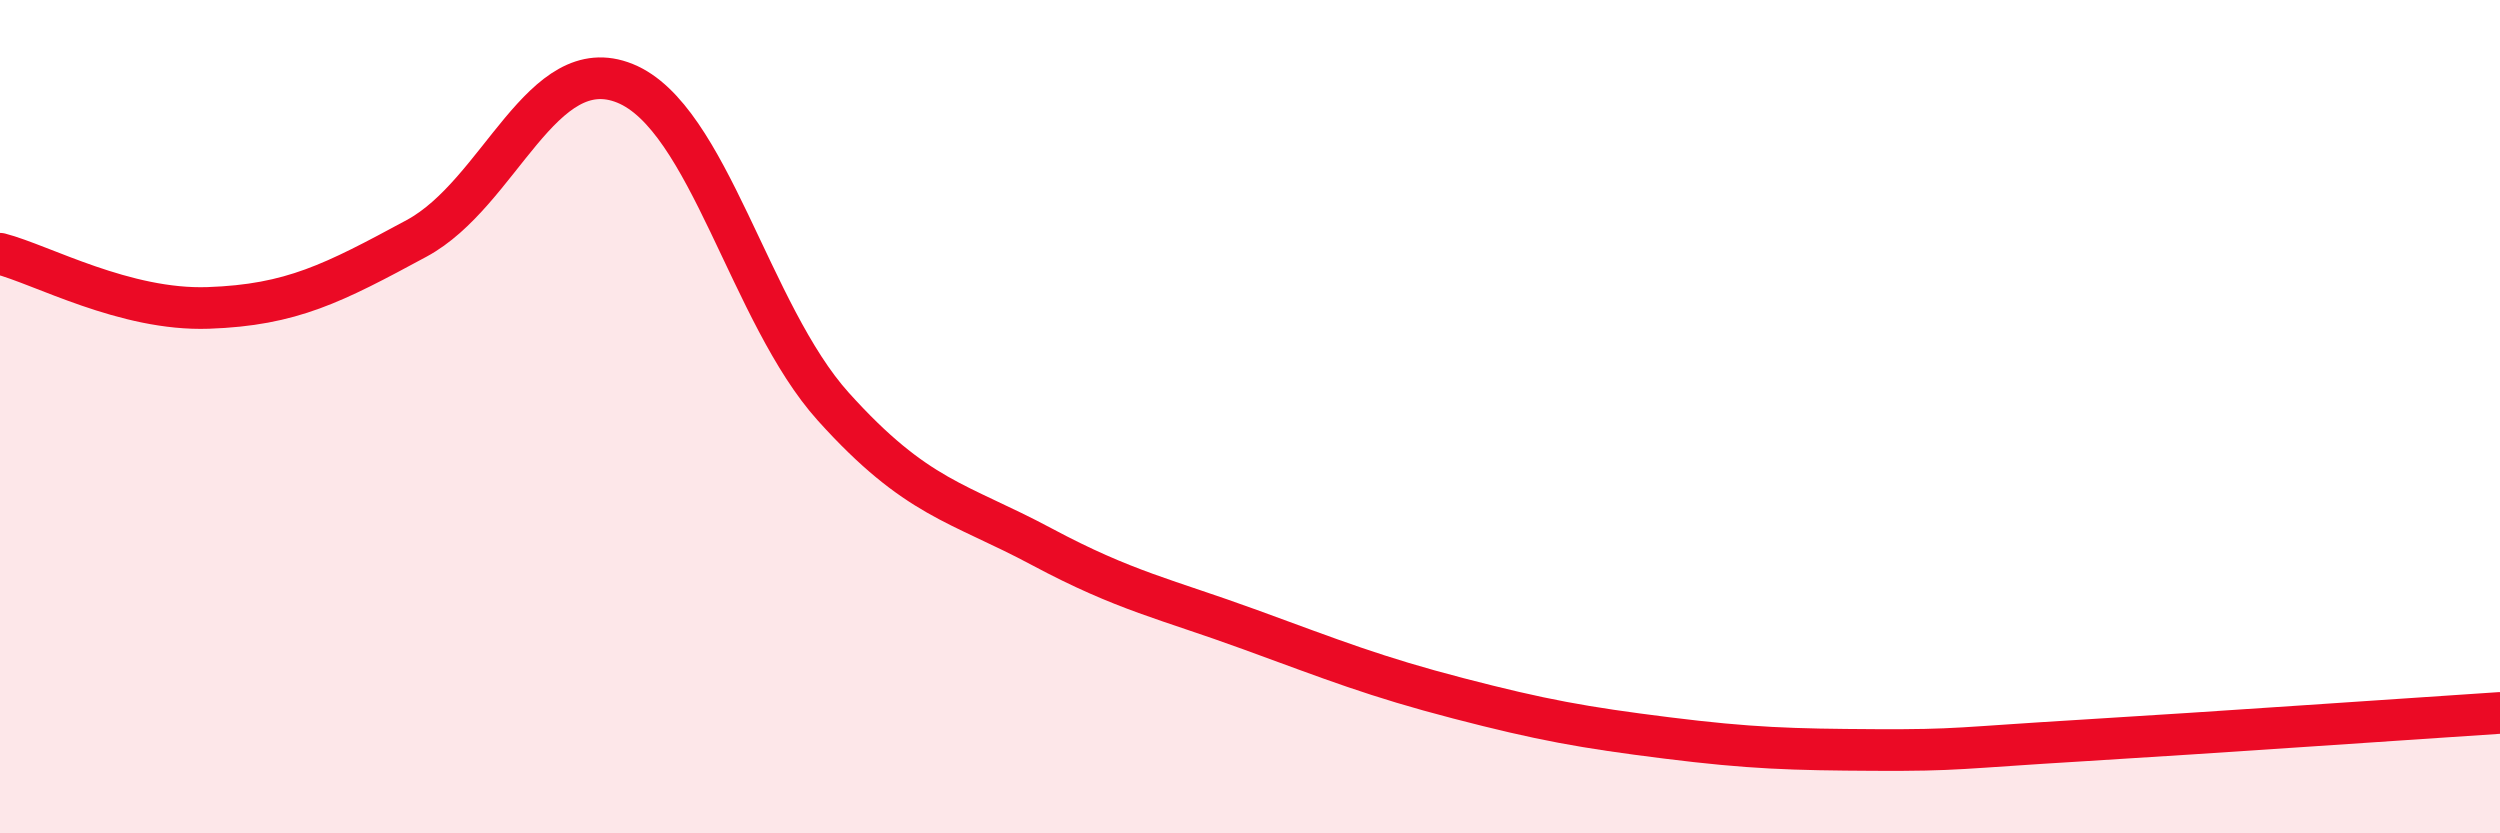 
    <svg width="60" height="20" viewBox="0 0 60 20" xmlns="http://www.w3.org/2000/svg">
      <path
        d="M 0,6.09 C 1,6.35 3,7.46 5,7.39 C 7,7.32 8,6.8 10,5.72 C 12,4.64 13,1.19 15,2 C 17,2.81 18,7.54 20,9.76 C 22,11.98 23,12.05 25,13.12 C 27,14.19 28,14.38 30,15.11 C 32,15.84 33,16.24 35,16.76 C 37,17.28 38,17.46 40,17.71 C 42,17.96 43,17.99 45,18 C 47,18.01 47,17.95 50,17.77 C 53,17.59 58,17.24 60,17.11L60 20L0 20Z"
        fill="#EB0A25"
        opacity="0.1"
        stroke-linecap="round"
        stroke-linejoin="round"
      />
      <path
        d="M 0,6.09 C 1,6.35 3,7.46 5,7.39 C 7,7.32 8,6.8 10,5.72 C 12,4.64 13,1.19 15,2 C 17,2.81 18,7.54 20,9.76 C 22,11.98 23,12.05 25,13.12 C 27,14.19 28,14.38 30,15.11 C 32,15.84 33,16.24 35,16.76 C 37,17.28 38,17.46 40,17.71 C 42,17.96 43,17.99 45,18 C 47,18.01 47,17.95 50,17.77 C 53,17.59 58,17.24 60,17.11"
        stroke="#EB0A25"
        stroke-width="1"
        fill="none"
        stroke-linecap="round"
        stroke-linejoin="round"
      />
    </svg>
  